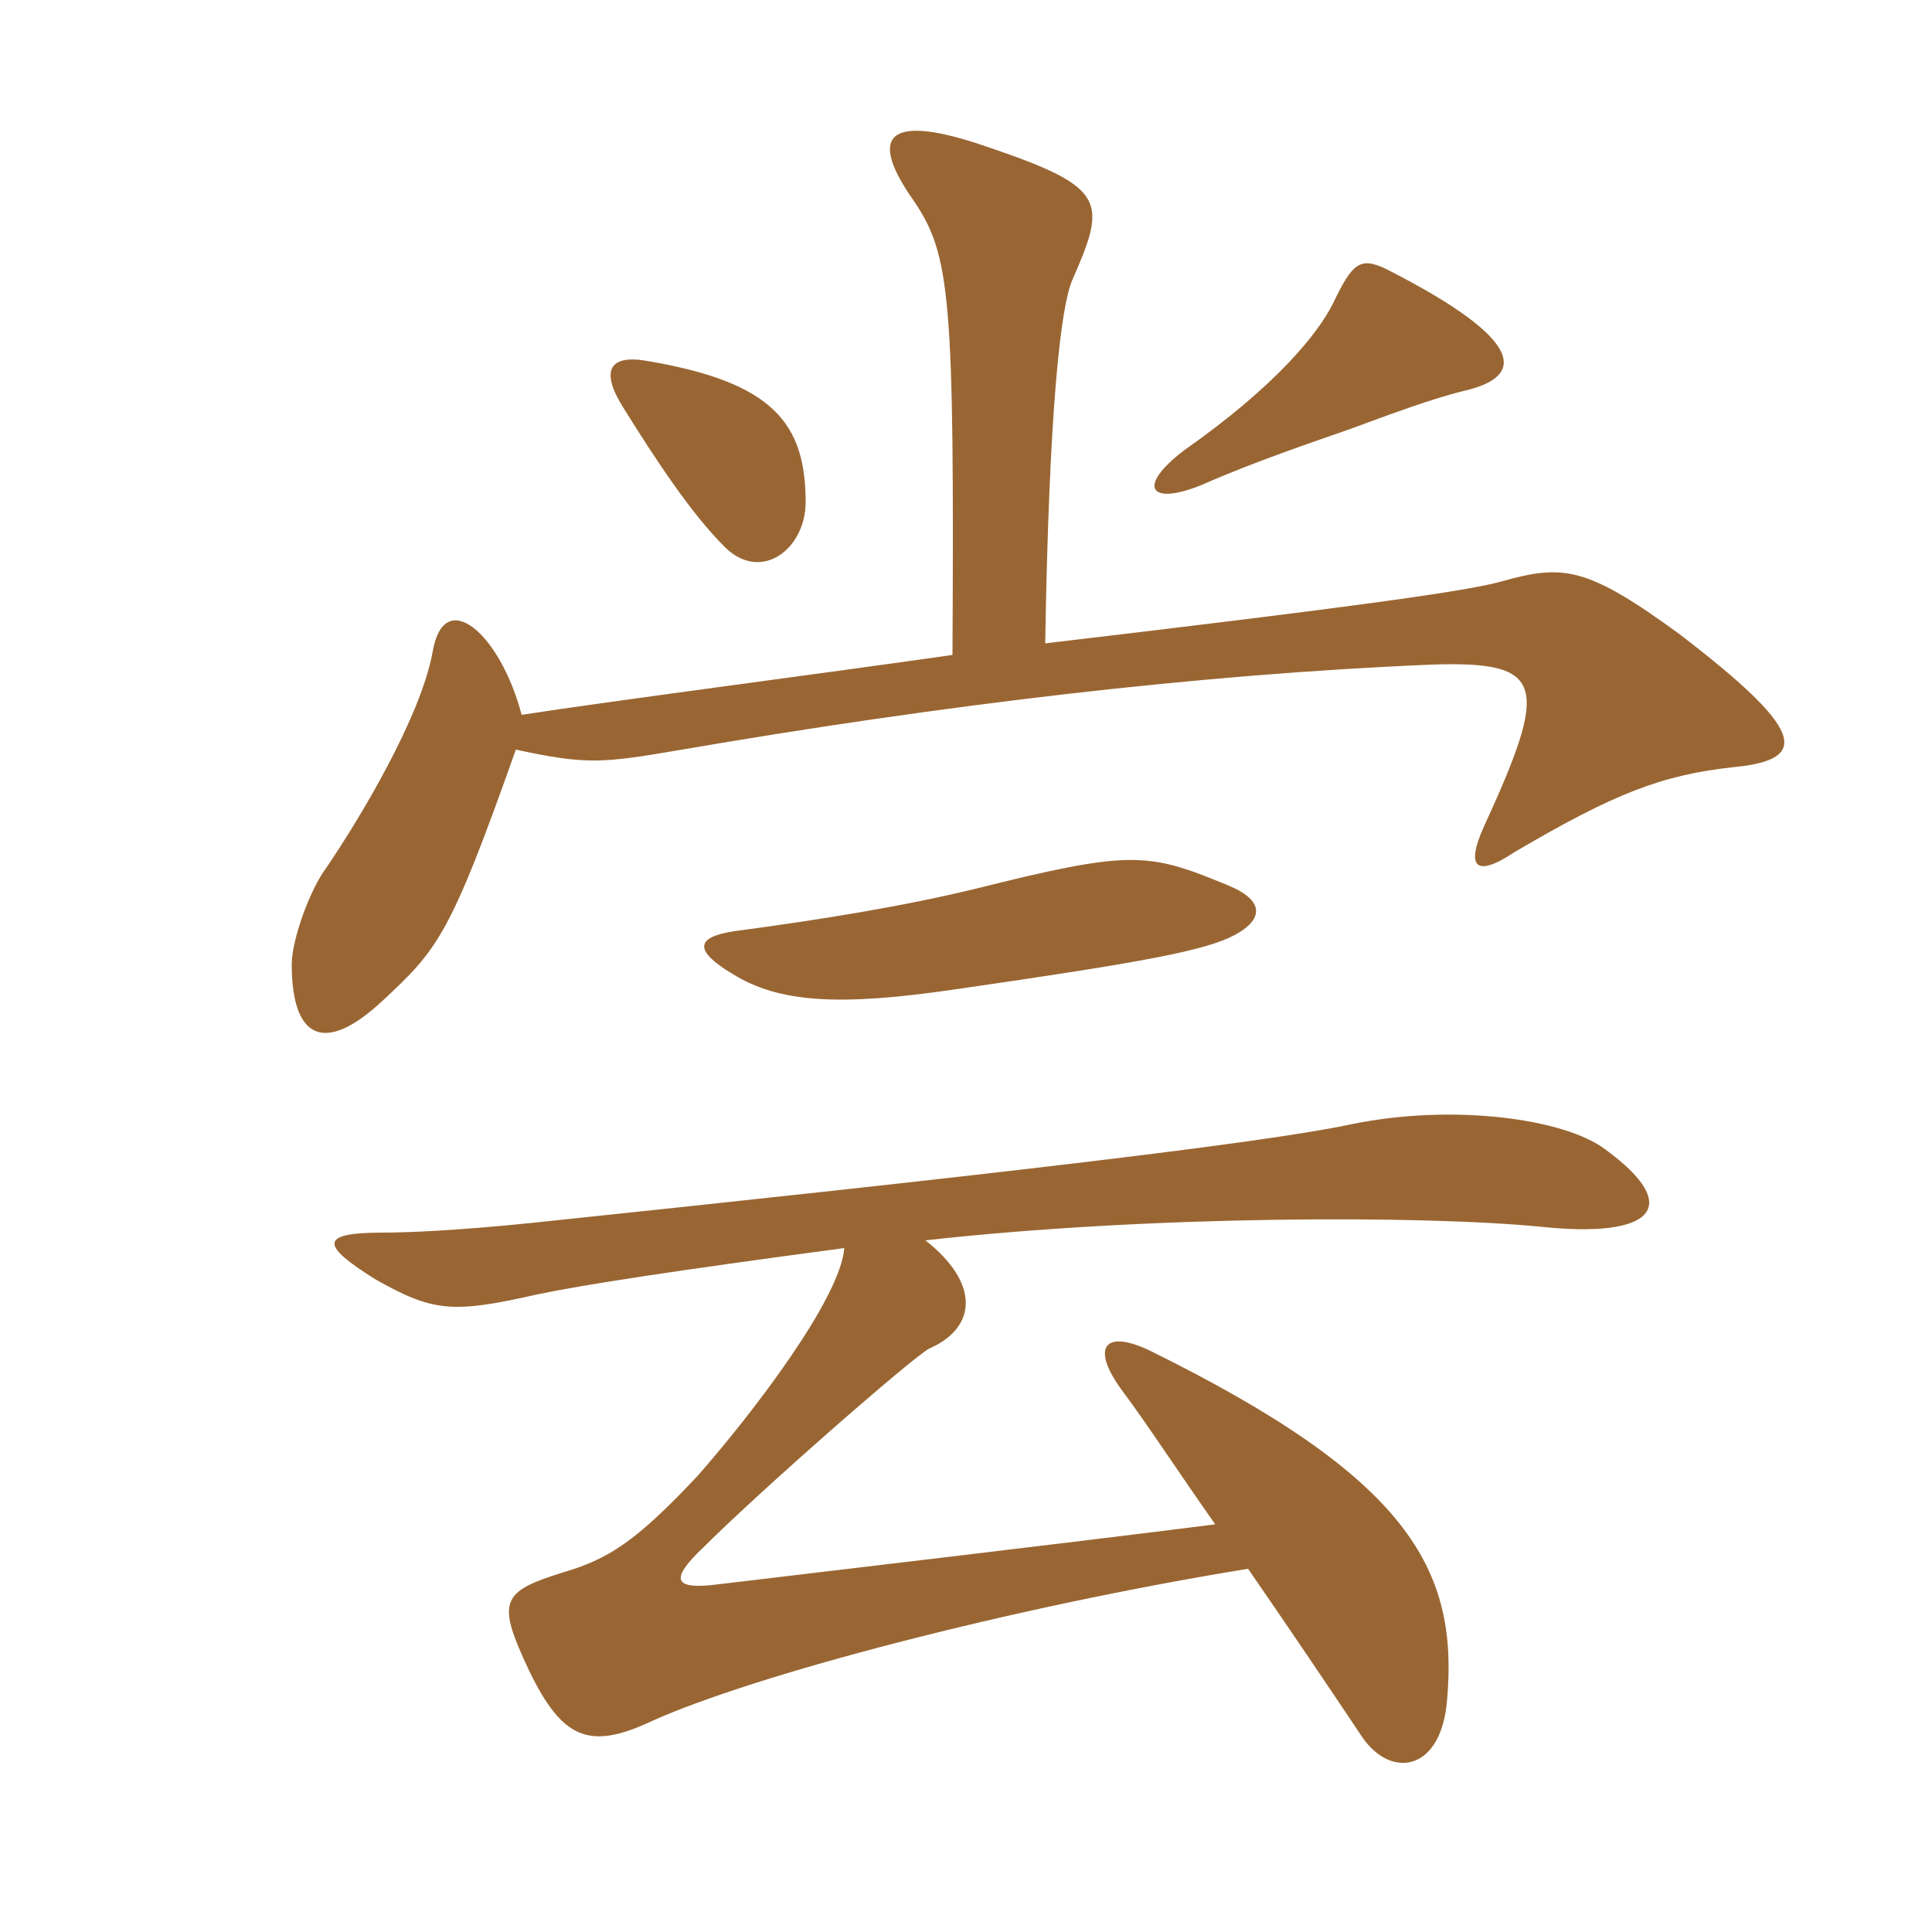 <svg xmlns="http://www.w3.org/2000/svg" xmlns:xlink="http://www.w3.org/1999/xlink" width="150" height="150"><path fill="#996633" padding="10" d="M113.85 30.30C118.20 29.25 118.80 26.55 107.55 20.85C105.60 19.95 105 20.40 103.50 23.55C102.30 25.95 99 30 91.95 34.95C88.20 37.80 89.25 39.30 93.30 37.65C97.35 35.85 102.30 34.20 104.85 33.30C107.70 32.25 111.30 30.90 113.85 30.30ZM62.55 39C62.55 32.85 60 29.70 50.40 28.05C47.25 27.45 46.65 28.80 48.30 31.50C51 35.85 53.70 39.90 56.25 42.45C59.10 45.30 62.55 42.60 62.55 39ZM134.70 59.55C140.70 58.95 139.95 56.55 130.35 49.20C123.15 43.95 121.35 43.80 116.55 45.15C113.85 45.90 105.30 47.10 81.15 49.95C81.45 31.65 82.35 23.85 83.25 21.75C85.95 15.60 85.95 14.55 76.65 11.40C68.85 8.70 67.35 10.50 70.95 15.60C73.80 19.80 74.10 23.10 73.95 50.85C63.45 52.35 47.25 54.45 40.50 55.50C38.85 49.20 34.50 45.45 33.60 50.55C32.70 55.65 27.90 63.60 25.35 67.35C24 69.15 22.65 73.05 22.65 74.85C22.65 80.70 25.20 81.90 29.70 77.70C34.05 73.65 34.95 72.60 40.05 58.20C45.60 59.40 46.80 59.25 52.95 58.20C73.05 54.75 93 52.35 111.15 51.60C120 51.30 120.30 53.10 115.20 64.20C113.85 67.20 114.45 68.25 117.60 66.15C125.25 61.65 129 60.15 134.70 59.55ZM95.85 72.60C98.10 71.40 98.25 69.90 95.25 68.70C89.10 66.15 87.75 66 75.75 69C70.20 70.35 63.75 71.40 57 72.30C54 72.75 53.85 73.80 56.85 75.60C60.45 77.85 65.10 78.15 74.25 76.80C88.80 74.70 93.60 73.80 95.85 72.60ZM124.65 89.25C121.50 86.85 112.80 85.65 104.85 87.30C97.80 88.80 75.60 91.35 41.25 94.95C35.40 95.55 31.50 95.70 29.70 95.70C24.60 95.70 25.05 96.75 29.10 99.30C33.60 101.85 35.10 102 41.70 100.50C45.30 99.75 52.05 98.70 65.55 96.90C65.25 100.80 58.50 109.65 54.15 114.60C49.35 119.70 47.25 121.05 43.65 122.10C38.85 123.60 38.55 124.35 41.10 129.75C43.65 135 45.75 135.90 50.55 133.65C58.50 130.05 78.45 124.80 96.90 121.80C99.90 126.15 103.05 130.80 105.75 134.85C108 138.15 111.90 137.55 112.35 132C113.25 121.80 109.35 114.75 89.25 104.85C85.80 103.20 84.60 104.55 87.15 108C88.95 110.40 91.50 114.30 94.35 118.35C82.50 119.85 63.30 122.10 55.80 123C52.35 123.45 51.90 122.70 54.60 120.15C59.10 115.65 70.95 105.30 72.15 104.70C75.90 103.05 76.05 99.60 71.85 96.30C89.25 94.35 110.55 94.35 119.70 95.25C128.25 96.15 130.80 93.75 124.65 89.25Z"/></svg>